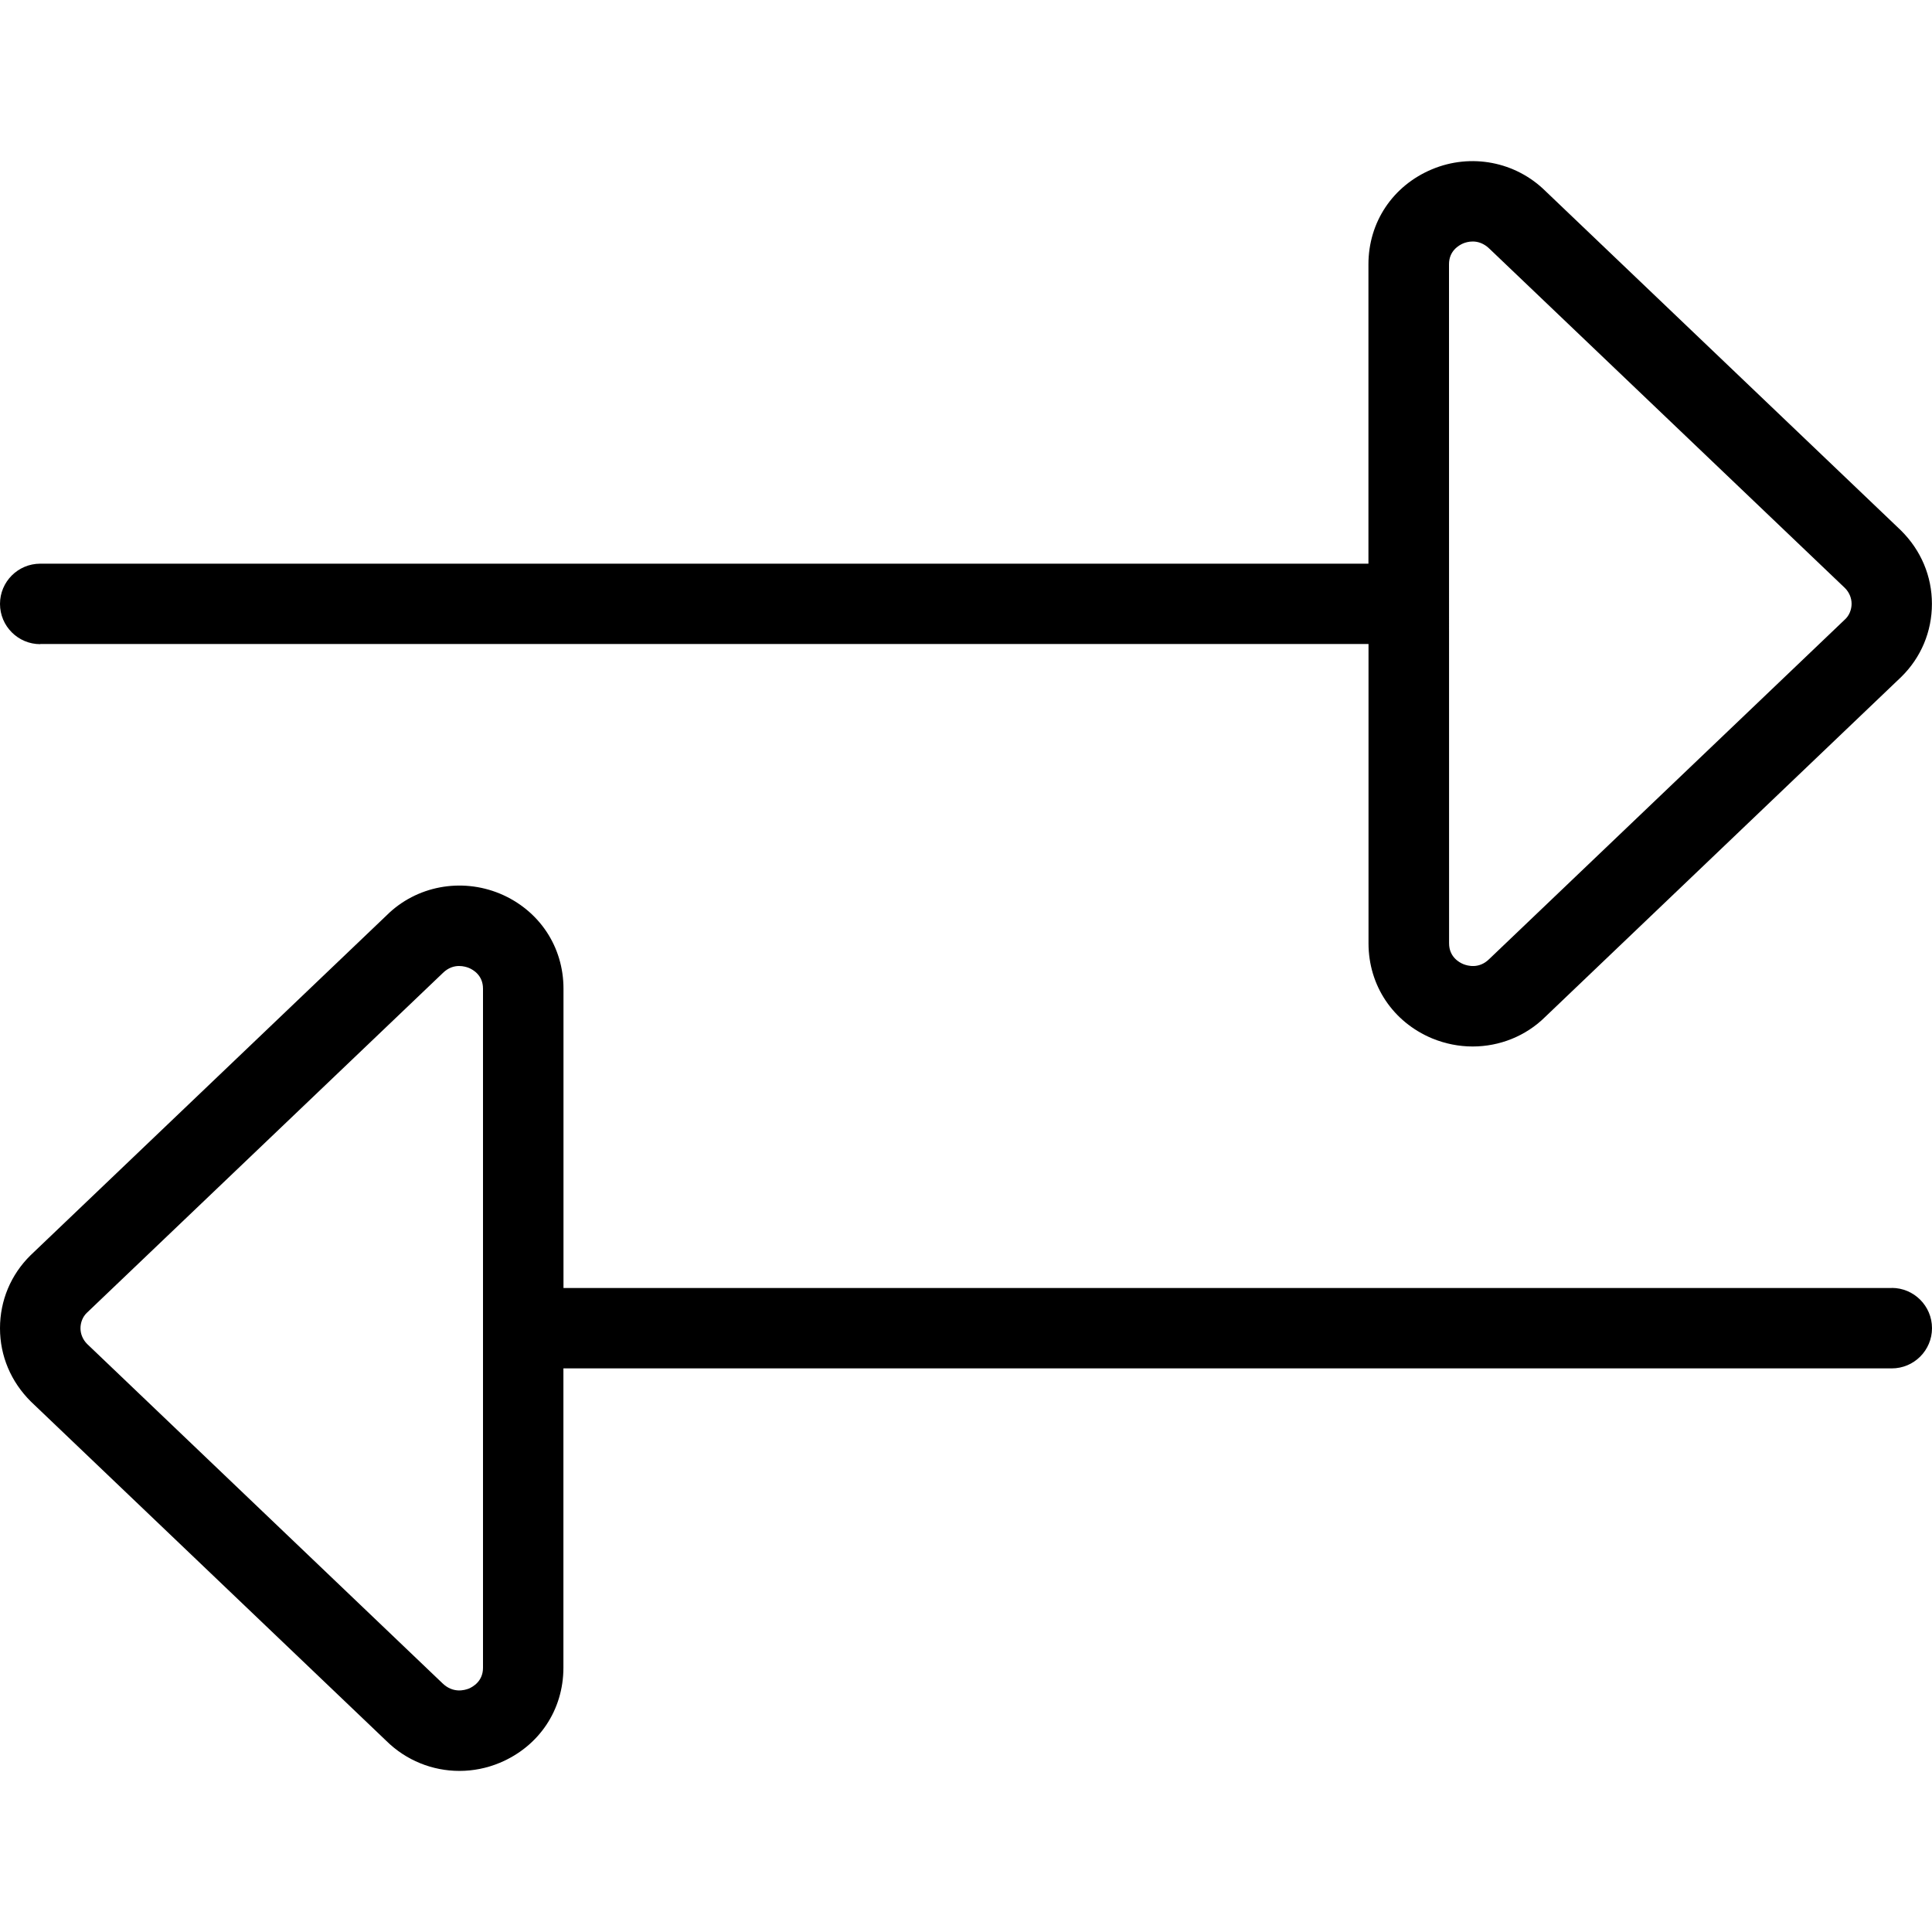 <svg xmlns="http://www.w3.org/2000/svg" fill="none" viewBox="0 0 50 50" height="50" width="50">
<path fill="black" d="M1.042 16.667H35.417V24.413C35.417 25.504 36.048 26.448 37.062 26.873C37.402 27.013 37.758 27.083 38.112 27.083C38.806 27.083 39.485 26.817 39.99 26.317L49.206 17.517C49.719 17.013 49.998 16.342 49.998 15.627C49.998 14.913 49.717 14.242 49.194 13.725L40.002 4.95C39.225 4.179 38.067 3.96 37.06 4.381C36.046 4.806 35.415 5.748 35.415 6.842V14.588H1.042C0.467 14.588 0 15.054 0 15.629C0 16.204 0.467 16.671 1.042 16.671V16.667ZM37.5 6.838C37.5 6.492 37.756 6.348 37.865 6.3C37.917 6.279 38.006 6.25 38.115 6.25C38.244 6.25 38.402 6.294 38.552 6.442L47.746 15.217C47.856 15.327 47.919 15.473 47.919 15.625C47.919 15.777 47.858 15.925 47.758 16.021L38.54 24.821C38.279 25.079 37.983 24.998 37.867 24.95C37.756 24.904 37.502 24.758 37.502 24.413L37.5 6.838Z"></path>
<path fill="black" d="M48.958 33.333H14.583V25.587C14.583 24.496 13.952 23.552 12.938 23.127C11.929 22.71 10.773 22.929 10.01 23.685L0.792 32.485C0.279 32.989 0 33.66 0 34.375C0 35.09 0.281 35.76 0.804 36.277L9.996 45.052C10.512 45.562 11.194 45.831 11.89 45.831C12.242 45.831 12.598 45.762 12.935 45.621C13.95 45.196 14.581 44.254 14.581 43.16V35.414H48.958C49.533 35.414 50 34.948 50 34.373C50 33.798 49.533 33.331 48.958 33.331V33.333ZM12.5 43.162C12.5 43.508 12.244 43.652 12.135 43.7C12.021 43.744 11.723 43.829 11.448 43.56L2.256 34.783C2.146 34.673 2.083 34.527 2.083 34.375C2.083 34.223 2.144 34.075 2.244 33.979L11.463 25.179C11.604 25.041 11.754 25 11.881 25C11.99 25 12.083 25.029 12.135 25.05C12.246 25.096 12.5 25.241 12.5 25.587V43.162Z"></path>
</svg>
